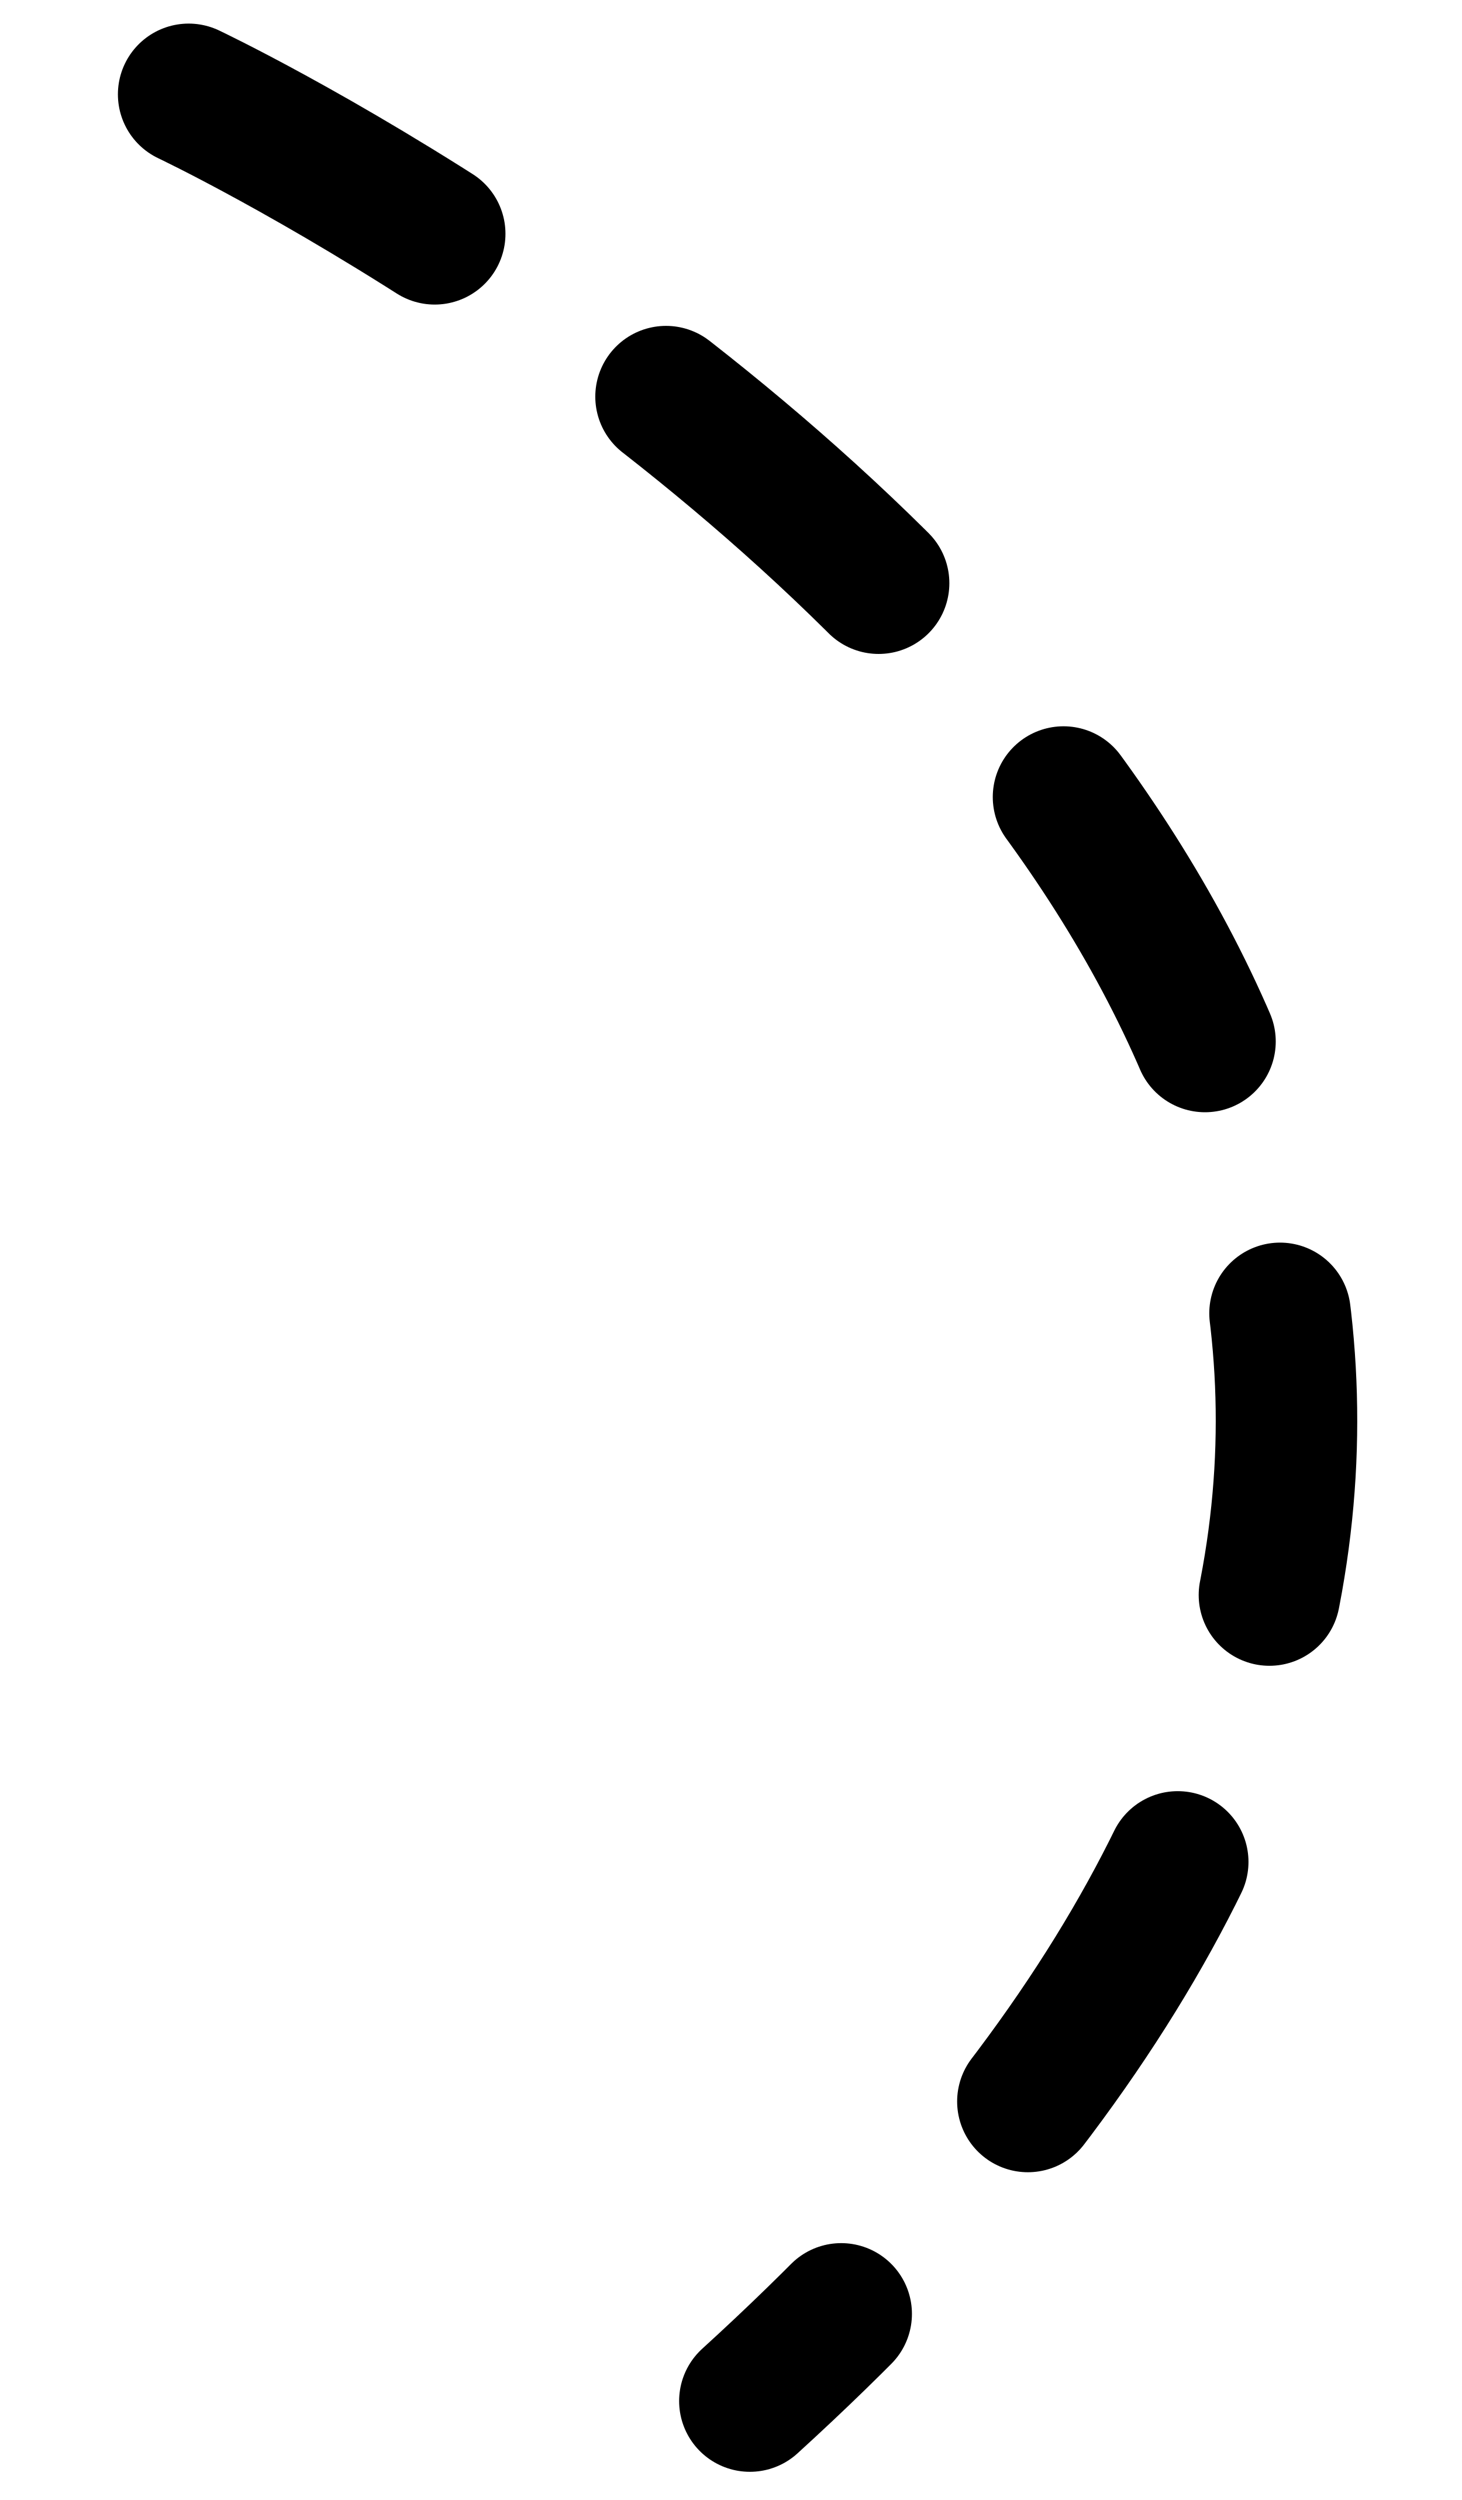 <svg xmlns="http://www.w3.org/2000/svg" viewBox="0 0 31 53"><defs><style> .cls-1 { fill: none; stroke: #000; stroke-dasharray: 6 6; stroke-linecap: round; stroke-width: 3px; } </style></defs><g><g id="Layer_1"><path class="cls-1" d="M4,2s43.2,20.4,11.9,48.9"></path></g></g></svg>